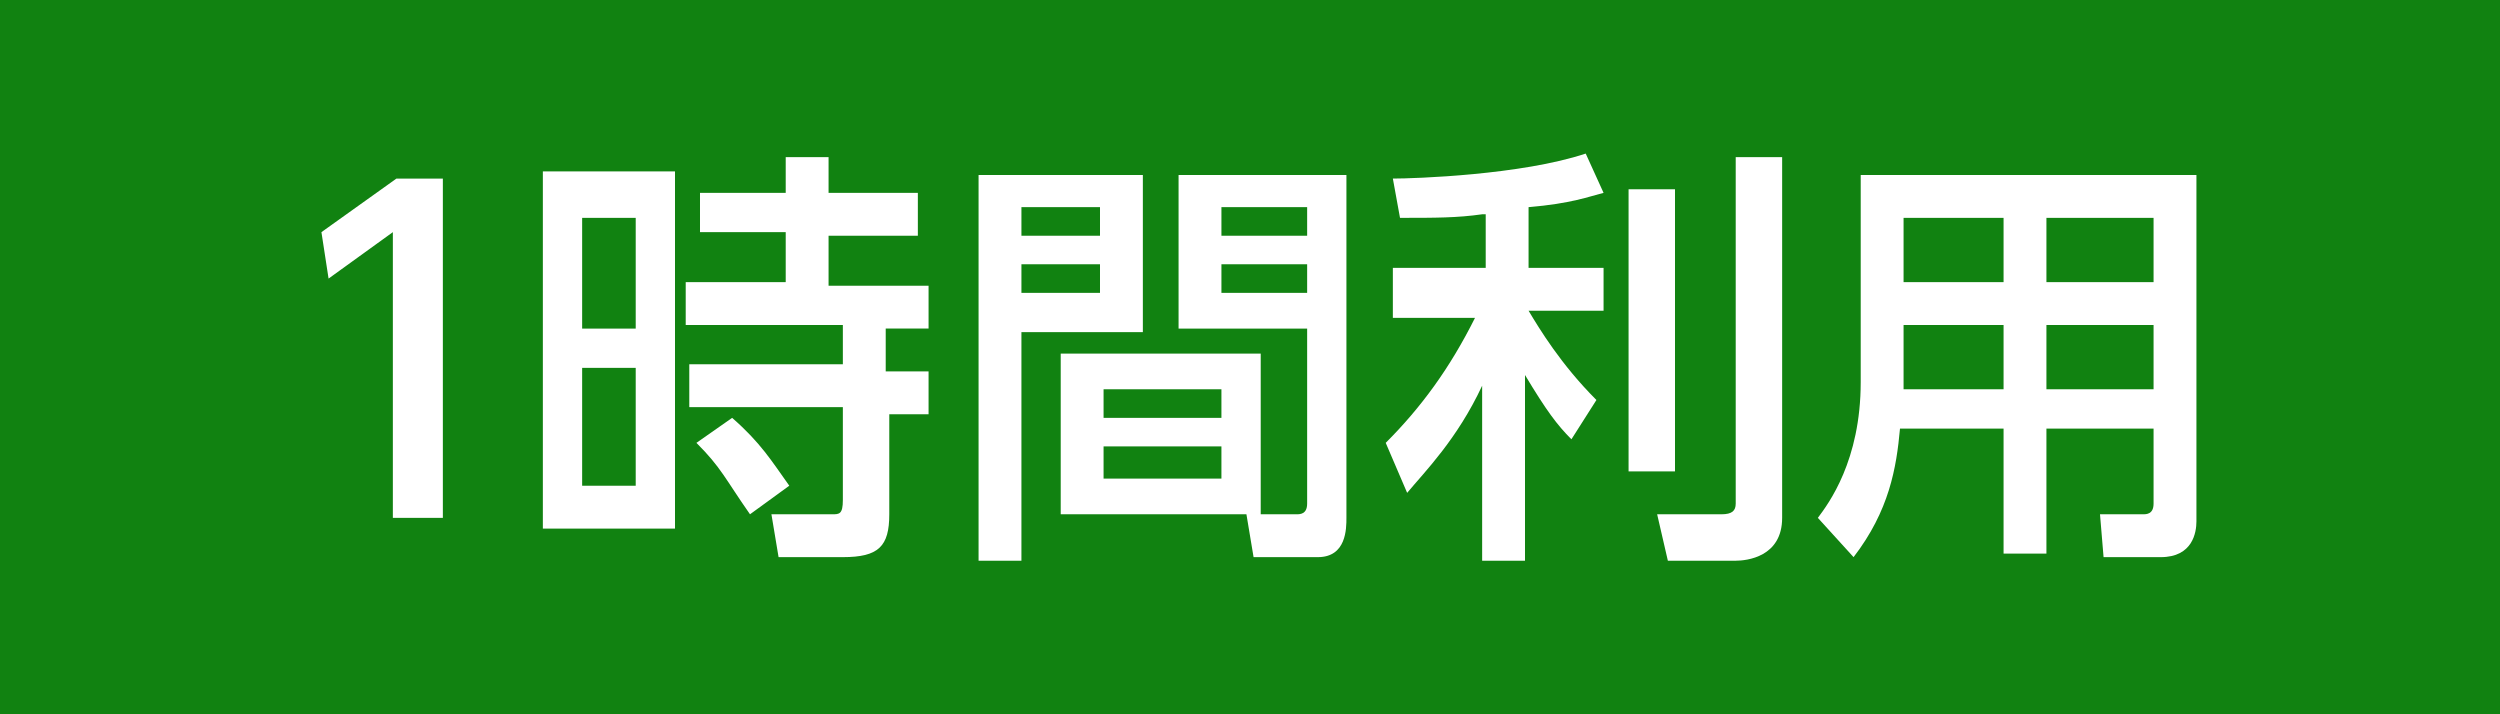 <?xml version="1.0" encoding="utf-8"?>
<!-- Generator: Adobe Illustrator 15.1.0, SVG Export Plug-In . SVG Version: 6.00 Build 0)  -->
<!DOCTYPE svg PUBLIC "-//W3C//DTD SVG 1.1//EN" "http://www.w3.org/Graphics/SVG/1.1/DTD/svg11.dtd">
<svg version="1.1" id="レイヤー_1" xmlns="http://www.w3.org/2000/svg" xmlns:xlink="http://www.w3.org/1999/xlink" x="0px"
	 y="0px" width="70px" height="20px" viewBox="0 0 70 20" style="enable-background:new 0 0 70 20;" xml:space="preserve">
<style type="text/css">
<![CDATA[
	.st0{fill:#118211;}
	.st1{fill:#FFFFFF;}
]]>
</style>
<g>
	<rect class="st0" width="70" height="20"/>
	<g>
		<g>
			<path class="st1" d="M11.1,5h1.3v9.5H11v-8L9.2,7.8L9,6.5L11.1,5z"/>
			<path class="st1" d="M18.9,4.8v10h-3.7v-10H18.9z M17.8,6.1h-1.5v3.1h1.5V6.1z M17.8,10.3h-1.5v3.3h1.5V10.3z M24.9,14.4
				c0,0.9-0.3,1.2-1.3,1.2h-1.8l-0.2-1.2h1.7c0.2,0,0.3,0,0.3-0.4v-2.6h-4.3v-1.2h4.3V9.1h-4.4V7.9h2.8V6.5h-2.4V5.4h2.4v-1h1.2v1
				h2.5v1.2h-2.5v1.4h2.8v1.2h-1.2v1.2H26v1.2h-1.1V14.4z M21,14.4c-0.7-1-0.8-1.3-1.5-2l1-0.7c0.8,0.7,1.1,1.2,1.6,1.9L21,14.4z"/>
			<path class="st1" d="M27.4,4.9h4.6v4.4h-3.4v6.4h-1.2V4.9z M28.6,5.8v0.8h2.2V5.8H28.6z M28.6,7.4v0.8h2.2V7.4H28.6z M35.3,9.9
				v4.5h-5.6V9.9H35.3z M30.9,10.9v0.8h3.3v-0.8H30.9z M30.9,12.5v0.9h3.3v-0.9H30.9z M36.5,9.2H33V4.9h4.7v9.6c0,0.3,0,1.1-0.8,1.1
				h-1.8l-0.2-1.2h1.4c0.1,0,0.3,0,0.3-0.3V9.2z M34.2,5.8v0.8h2.4V5.8H34.2z M34.2,7.4v0.8h2.4V7.4H34.2z"/>
			<path class="st1" d="M41.5,6c-0.7,0.1-1.3,0.1-2.3,0.1L39,5c0.6,0,3.6-0.1,5.4-0.7l0.5,1.1c-0.4,0.1-0.9,0.3-2.1,0.4v1.7h2.1v1.2
				h-2.1c0.3,0.5,0.9,1.5,1.9,2.5L44,12.3c-0.4-0.4-0.7-0.8-1.3-1.8v5.2h-1.2v-4.9c-0.7,1.5-1.6,2.4-2.1,3l-0.6-1.4
				c1-1,1.8-2.1,2.5-3.5H39V7.5h2.6V6z M46.9,5.3v7.9h-1.3V5.3H46.9z M49.9,4.4v10.1c0,1.1-1,1.2-1.3,1.2h-1.9l-0.3-1.3h1.8
				c0.3,0,0.4-0.1,0.4-0.3V4.4H49.9z"/>
			<path class="st1" d="M61.5,14.6c0,0.3-0.1,1-1,1h-1.6l-0.1-1.2H60c0.1,0,0.3,0,0.3-0.3V12h-3v3.5h-1.2V12h-2.9
				c-0.1,1.1-0.3,2.3-1.3,3.6l-1-1.1c0.3-0.4,1.2-1.6,1.2-3.8V4.9h9.4V14.6z M56.1,6.1h-2.8v1.8h2.8V6.1z M56.1,9.1h-2.8v1.8h2.8
				V9.1z M60.3,6.1h-3v1.8h3V6.1z M60.3,9.1h-3v1.8h3V9.1z"/>
		</g>
	</g>
</g>
</svg>
